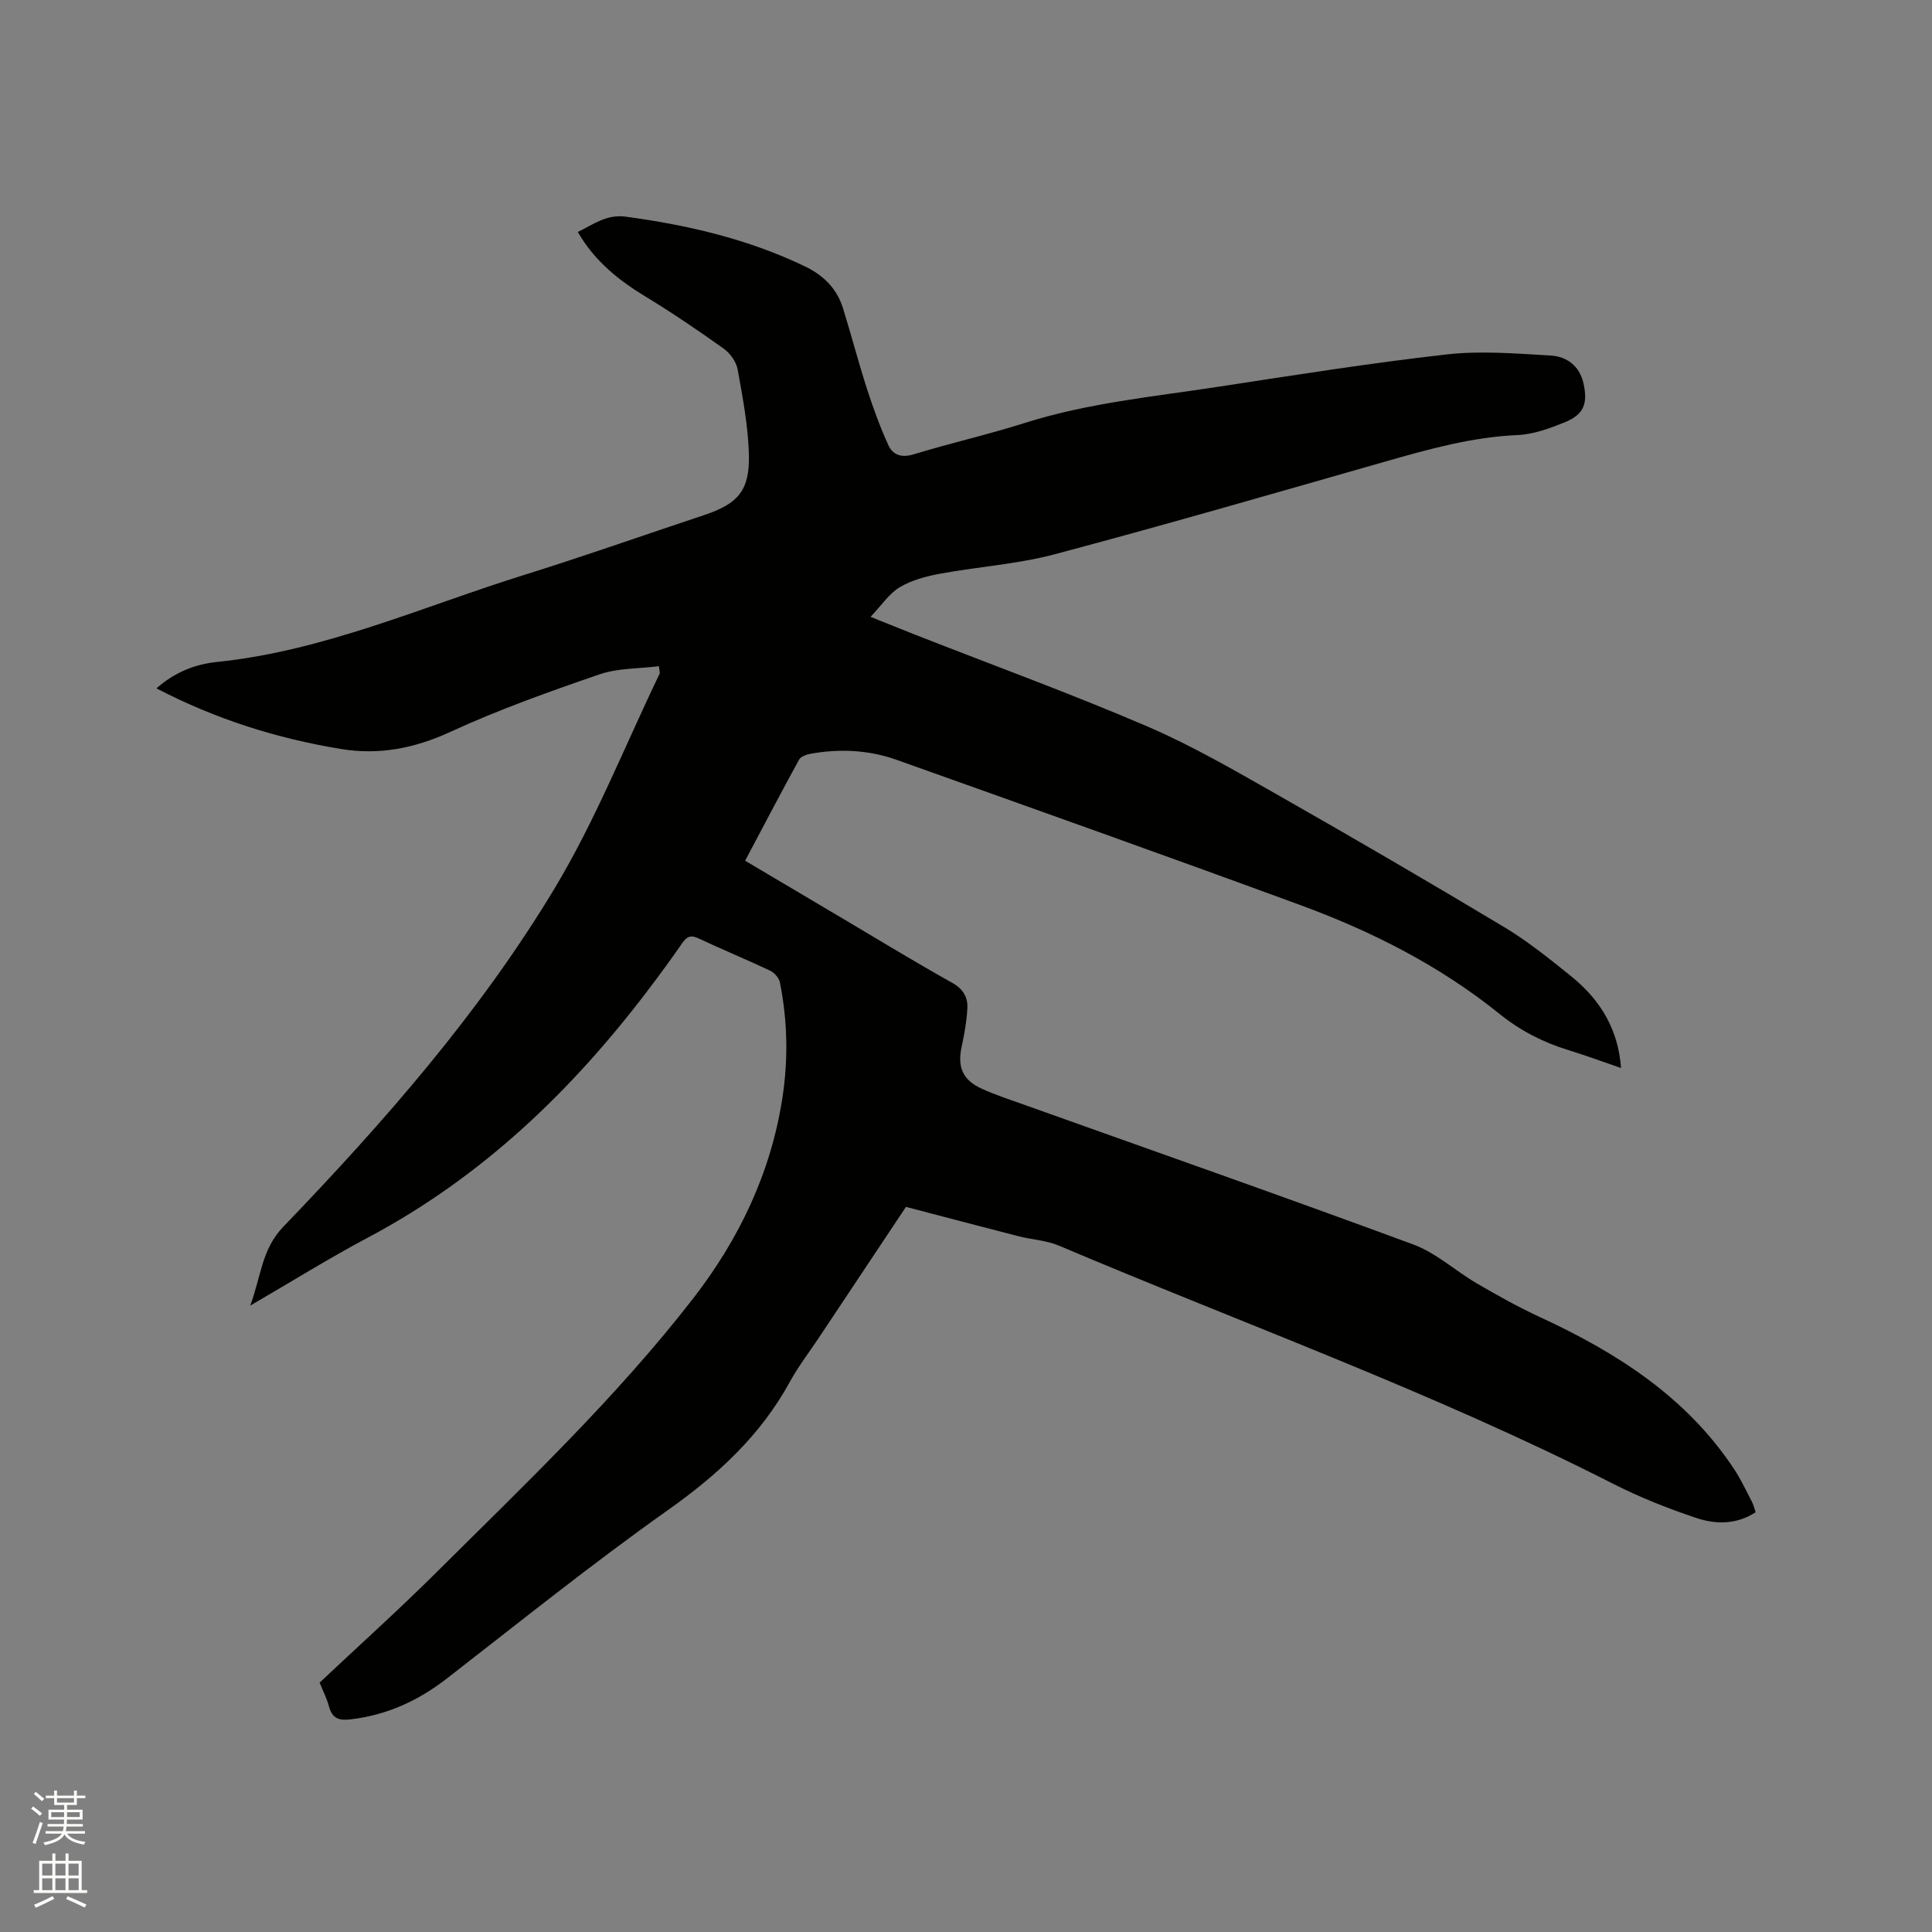 <svg enable-background="new 0 0 400 400" viewBox="0 0 400 400" xmlns="http://www.w3.org/2000/svg"><rect x="0" y="0" width="400" height="400" fill="#808080" stroke="none"/><path d="m6.44 374.46.42-.45c.65.47 1.27.95 1.85 1.44l-.45.49c-.65-.56-1.25-1.06-1.82-1.48m.93 7.33-.63-.26c.55-1.36 1.05-2.8 1.52-4.33.19.1.38.19.59.27-.46 1.29-.95 2.73-1.48 4.32m-.38-10.38.44-.42c.43.34 1.01.82 1.74 1.44l-.49.49c-.53-.51-1.09-1.01-1.69-1.51m2.5.35h1.72v-1.04h.59v1.04h3.52v-1.04h.59v1.04h1.75v.53h-1.75v1.42h-2.03v.97h3.22v2.03h-3.24c0 .35-.01.66-.03.93h3.32v.53h-3.37c-.03.27-.08.58-.15.94h3.96v.53h-3.71c.67.92 1.93 1.48 3.79 1.68-.13.24-.23.44-.29.59-2.13-.38-3.48-1.08-4.04-2.12-.43.97-1.77 1.72-4.03 2.23-.09-.19-.2-.37-.33-.55 2.1-.42 3.37-1.03 3.81-1.83h-3.36v-.53h3.58c.08-.29.13-.61.16-.94h-3.33v-.53h3.39c.02-.27.04-.58.04-.93h-3.23v-2.03h3.25v-.97h-2.07v-1.42h-1.73zm1.12 3.44v1h2.65c.01-.3.02-.44.01-.4v-.25-.35zm1.19-2h3.52v-.91h-3.52zm4.71 2h-2.63v.59c0 .15-.01.28-.01.4h2.64z" fill="#fbfcfa"/><path d="m13.56 383.74h.63v1.52h2.72v6.07h1.13v.6h-11.06v-.6h1.13v-6.07h2.73v-1.52h.63v1.52h2.1v-1.52zm-2.69 8.83.38.56c-1.24.63-2.53 1.25-3.85 1.85-.1-.21-.21-.42-.34-.63 1.36-.55 2.63-1.15 3.81-1.78m-2.13-4.27h2.1v-2.45h-2.1zm0 3.04h2.1v-2.46h-2.1zm2.72-3.04h2.1v-2.45h-2.1zm0 3.04h2.1v-2.46h-2.1zm6.07 3.6c-1.41-.71-2.7-1.3-3.86-1.78l.35-.56c1.45.62 2.75 1.19 3.88 1.72zm-1.25-9.09h-2.1v2.45h2.1zm-2.09 5.49h2.1v-2.46h-2.1z" fill="#fbfcfa"/><path d="m66.17 348.37c8.18-7.7 16.46-15.14 24.34-22.98 18.33-18.24 37.14-36.09 53.03-56.6 9.46-12.21 16.03-25.92 18.43-41.37 1.25-8.04 1.09-16.06-.5-24.03-.19-.93-1.16-2.02-2.06-2.44-4.88-2.31-9.88-4.36-14.77-6.66-1.61-.76-2.44-.41-3.39.97-2.23 3.23-4.55 6.39-6.92 9.52-15.91 21.02-34.56 38.91-58.07 51.4-8.03 4.26-15.76 9.08-24.45 14.13 2.25-6.06 2.37-11.68 6.83-16.31 20.83-21.66 40.67-44.28 56.19-70.08 8.47-14.08 14.58-29.59 21.75-44.46.07-.16-.03-.4-.16-1.53-4.12.52-8.46.37-12.3 1.69-10.4 3.57-20.8 7.27-30.77 11.86-7.44 3.43-14.75 4.9-22.76 3.59-13.25-2.18-25.89-6.15-38.2-12.55 3.8-3.36 8.03-5.01 12.55-5.47 22.19-2.29 42.42-11.4 63.38-17.95 12.52-3.91 24.9-8.28 37.35-12.42 7.15-2.38 9.58-5.09 9.38-12.63-.16-5.88-1.28-11.75-2.33-17.57-.28-1.57-1.55-3.34-2.88-4.29-5.25-3.75-10.59-7.38-16.1-10.73-5.62-3.41-10.6-7.35-14.11-13.43 3.21-1.56 5.96-3.71 9.93-3.17 12.88 1.74 25.39 4.65 37.17 10.33 3.85 1.86 6.57 4.62 7.82 8.68 1.72 5.55 3.19 11.18 4.97 16.71 1.26 3.9 2.68 7.78 4.37 11.51.94 2.09 2.71 2.76 5.29 1.97 7.59-2.32 15.36-4.07 22.92-6.47 13.12-4.17 26.74-5.46 40.23-7.53 15.71-2.4 31.41-4.9 47.19-6.68 7.09-.8 14.37-.18 21.54.23 3.32.19 5.97 2.14 6.78 5.75.95 4.23.07 6.47-3.9 8.08-3.1 1.25-6.43 2.49-9.71 2.63-9.43.41-18.34 2.9-27.31 5.46-22.8 6.51-45.58 13.12-68.5 19.21-7.74 2.06-15.87 2.58-23.78 4.04-2.87.53-5.87 1.32-8.35 2.79-2.19 1.3-3.73 3.7-6.05 6.14 3.82 1.53 6.62 2.67 9.44 3.78 15.97 6.26 32.09 12.14 47.84 18.9 9.39 4.04 18.31 9.24 27.23 14.31 15.65 8.9 31.21 17.97 46.65 27.23 4.89 2.93 9.38 6.56 13.84 10.15 6.51 5.24 9.82 11.48 10.38 19.04-3.8-1.3-7.4-2.63-11.06-3.76-5.2-1.61-9.83-4-14.15-7.48-12.32-9.93-26.32-17.03-41.1-22.46-27.82-10.22-55.74-20.15-83.66-30.1-5.78-2.06-11.82-2.35-17.88-1.25-.84.15-1.98.57-2.34 1.22-3.76 6.86-7.38 13.79-11.16 20.91 7.14 4.23 14.05 8.33 20.96 12.42 7.29 4.32 14.53 8.74 21.93 12.87 2.3 1.29 3.25 3.03 3.12 5.34-.15 2.62-.61 5.25-1.17 7.82-.93 4.25.16 6.95 4.18 8.77 2.89 1.31 5.92 2.29 8.91 3.36 26.81 9.58 53.69 19 80.39 28.87 4.75 1.75 8.74 5.48 13.2 8.08 4.27 2.49 8.6 4.91 13.08 6.98 15.91 7.35 30.33 16.55 40.21 31.53 1.39 2.11 2.47 4.44 3.64 6.69.33.64.49 1.36.77 2.16-3.98 2.6-8.3 2.53-12.31 1.18-5.9-1.97-11.74-4.29-17.28-7.11-37.15-18.91-76.36-33.02-114.65-49.26-2.59-1.1-5.56-1.23-8.33-1.94-7.66-1.96-15.29-3.98-23.35-6.09-5.76 8.65-11.92 17.91-18.08 27.16-2 3-4.21 5.88-5.94 9.03-6.08 11.13-14.96 19.3-25.28 26.6-15.65 11.07-30.61 23.11-45.76 34.86-5.93 4.6-12.4 7.57-19.89 8.45-2.38.28-3.81-.12-4.48-2.59-.47-1.73-1.3-3.35-1.97-5.01z" fill="#010100"/></svg>